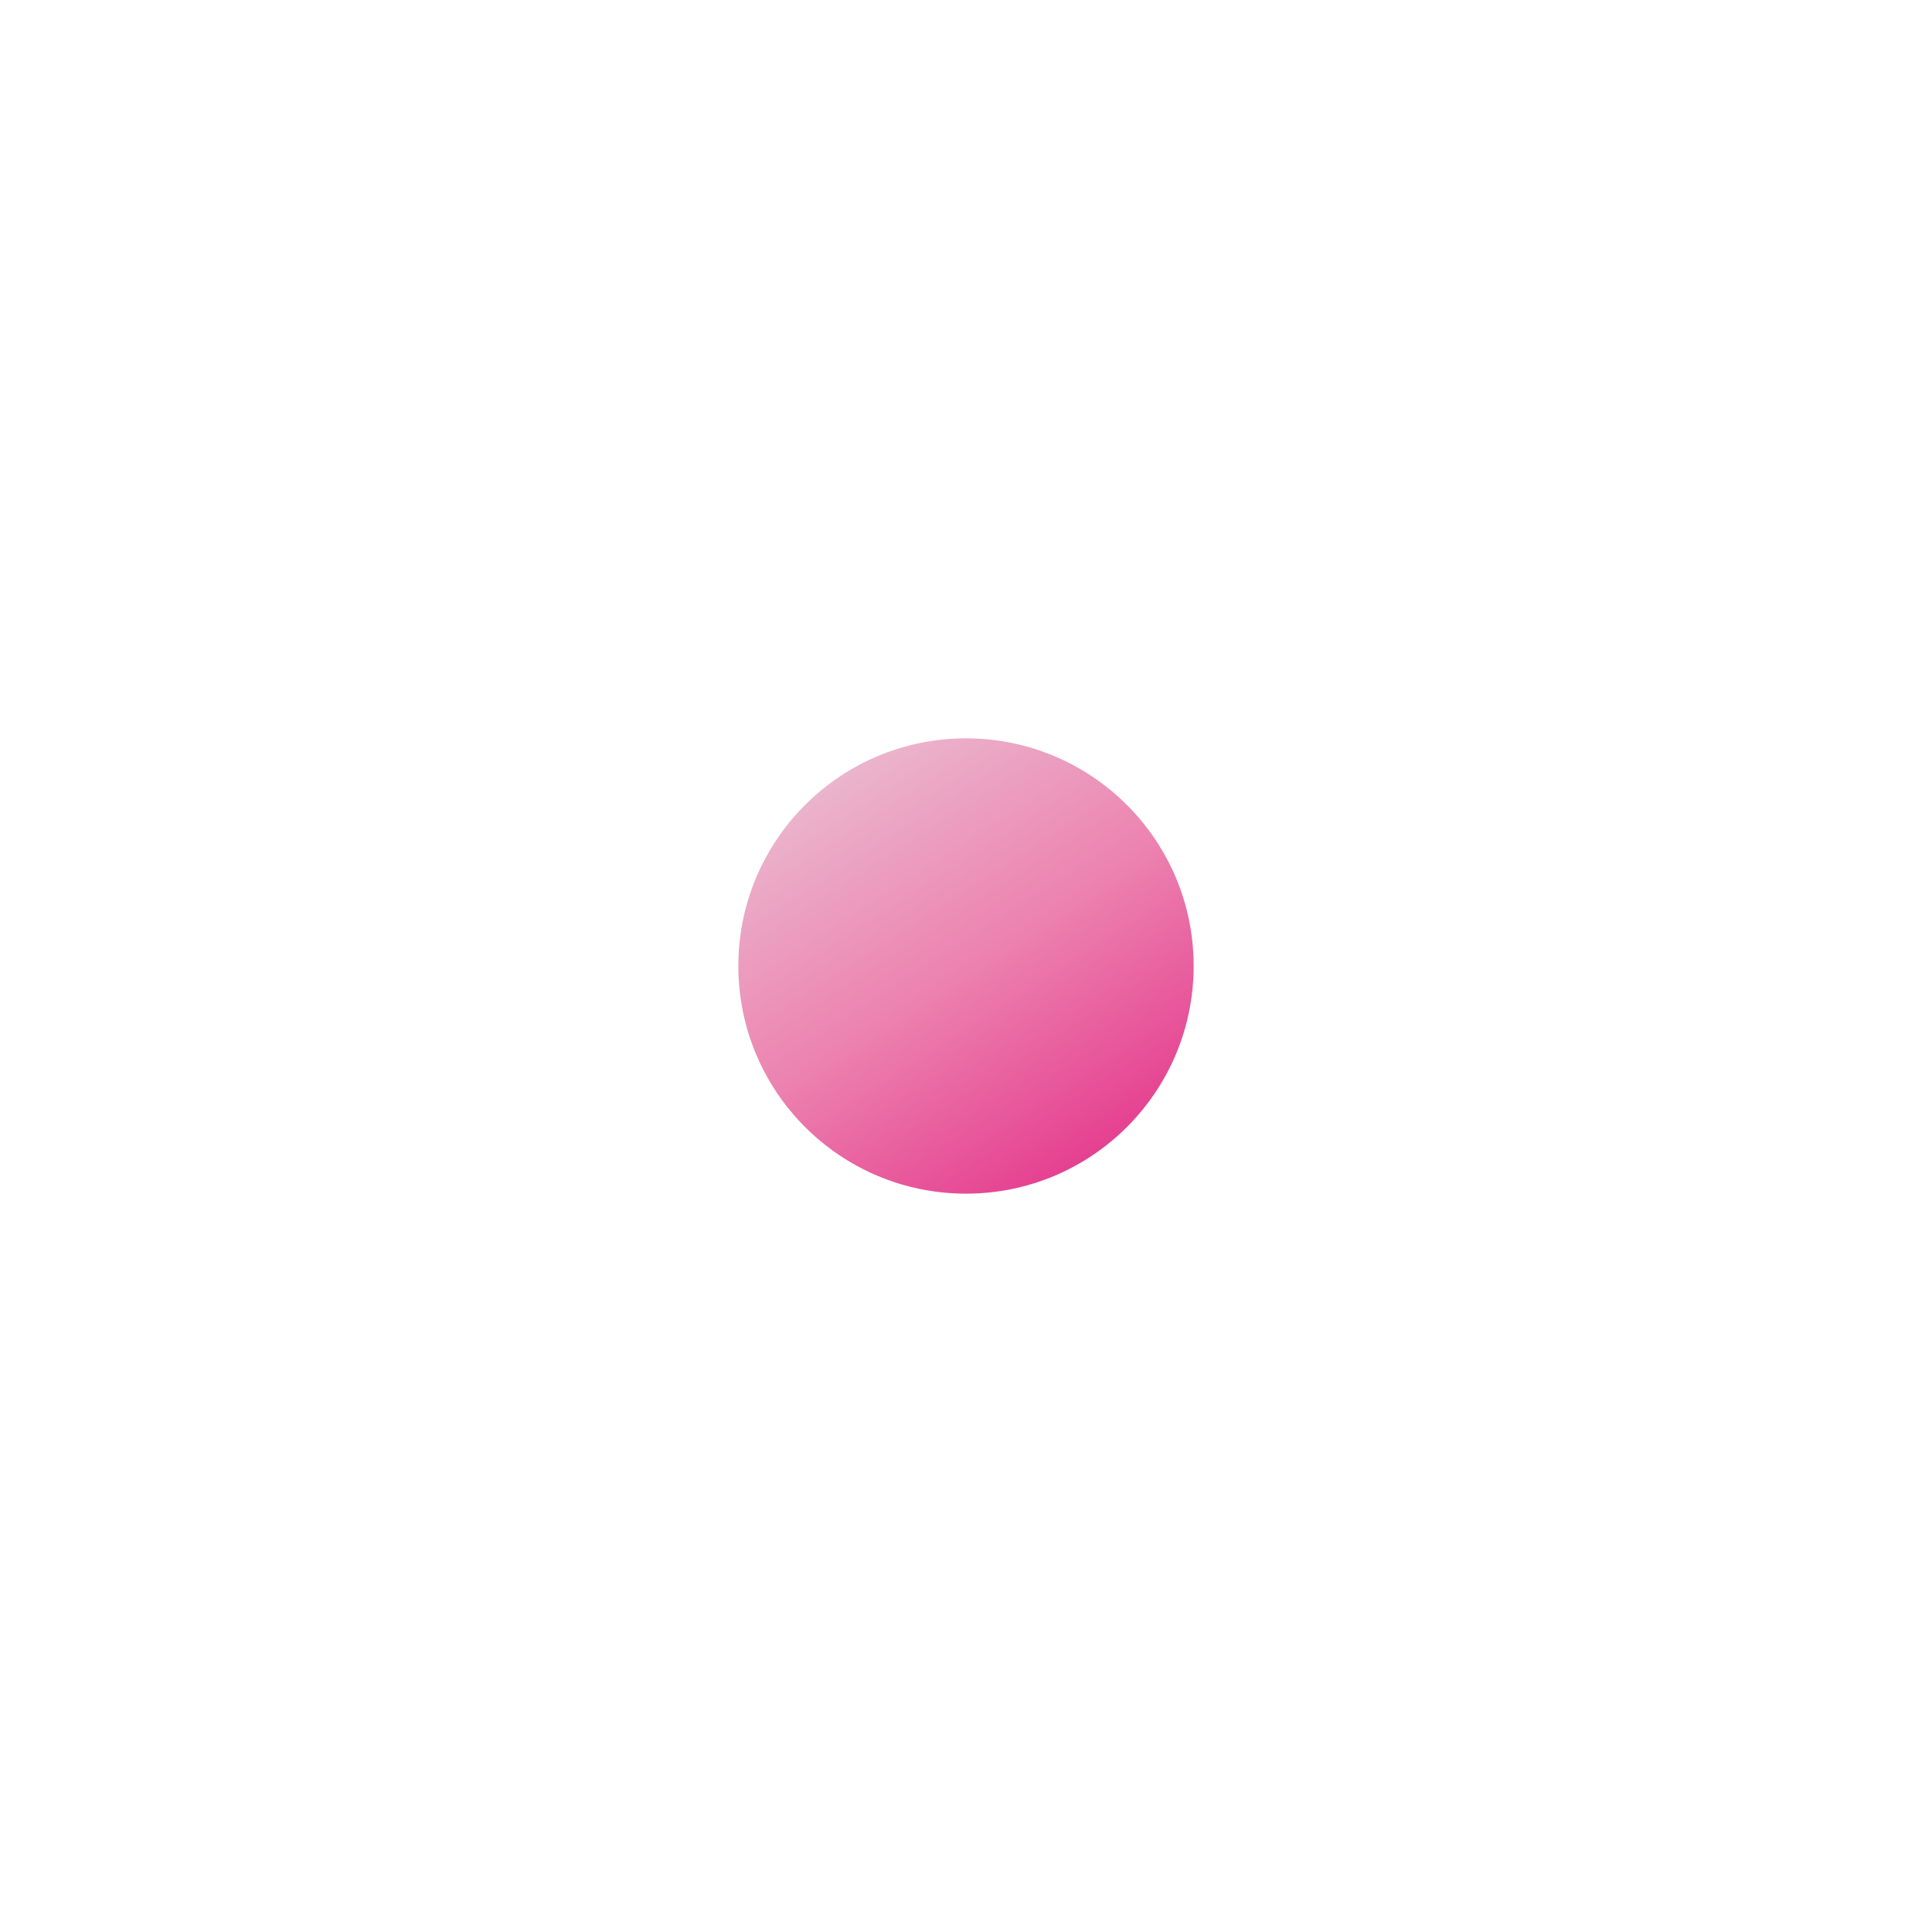 <svg xmlns="http://www.w3.org/2000/svg" xmlns:xlink="http://www.w3.org/1999/xlink" width="157" height="157" viewBox="0 0 157 157">
  <defs>
    <linearGradient id="linear-gradient" x1="0.187" y1="0.052" x2="0.767" y2="0.952" gradientUnits="objectBoundingBox">
      <stop offset="0" stop-color="#ebb9cf"/>
      <stop offset="0.51" stop-color="#ec82af"/>
      <stop offset="1" stop-color="#e53d8f"/>
    </linearGradient>
    <filter id="楕円形_3" x="0" y="0" width="157" height="157" filterUnits="userSpaceOnUse">
      <feOffset dy="16" input="SourceAlpha"/>
      <feGaussianBlur stdDeviation="20" result="blur"/>
      <feFlood flood-color="#e8c0d2"/>
      <feComposite operator="in" in2="blur"/>
      <feComposite in="SourceGraphic"/>
    </filter>
  </defs>
  <g transform="matrix(1, 0, 0, 1, 0, 0)" filter="url(#楕円形_3)">
    <circle id="楕円形_3-2" data-name="楕円形 3" cx="18.5" cy="18.5" r="18.5" transform="translate(60 44)" fill="url(#linear-gradient)"/>
  </g>
</svg>

